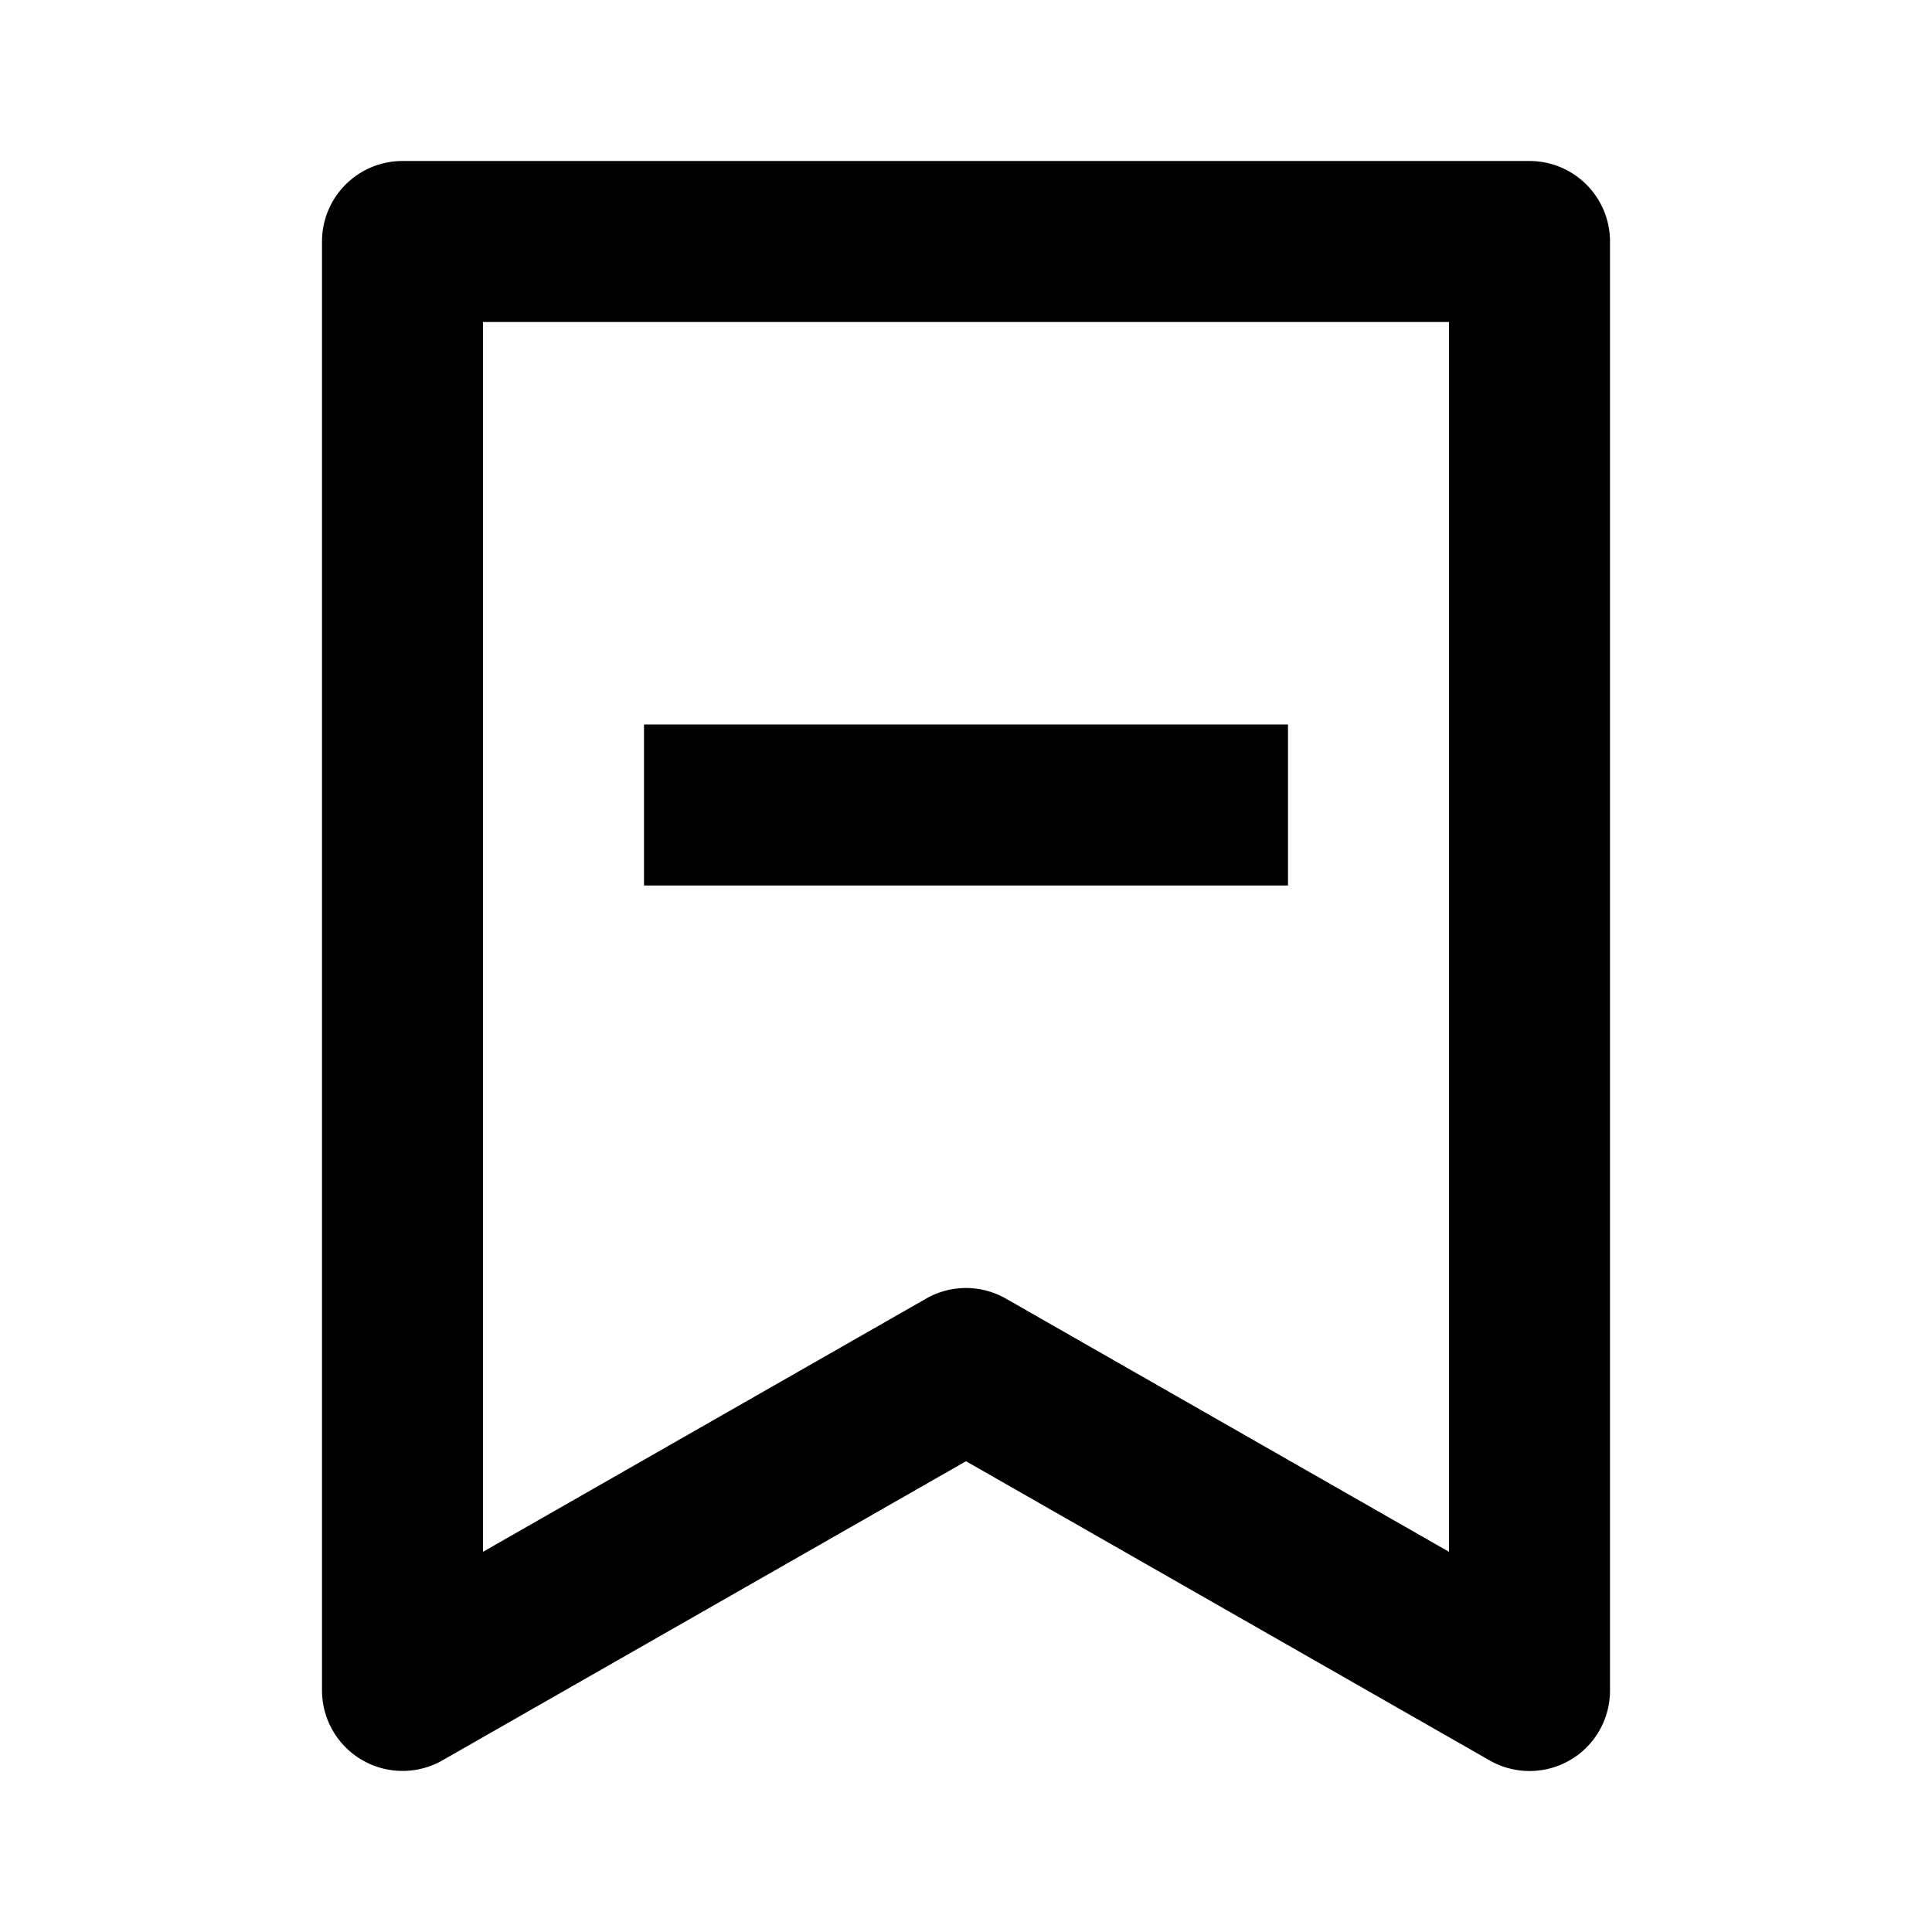 <svg xmlns="http://www.w3.org/2000/svg" width="24" height="24" viewBox="0 0 24 24"><path d="M8 9h8v2H8z"/><path d="M19 22a.998.998 0 0 0 1-1V3a1 1 0 0 0-1-1H5a1 1 0 0 0-1 1v18a1.001 1.001 0 0 0 1.496.868L12 18.152l6.504 3.716A.996.996 0 0 0 19 22zm-1-2.723l-5.504-3.145a.999.999 0 0 0-.992 0L6 19.277V4h12v15.277z"/></svg>
